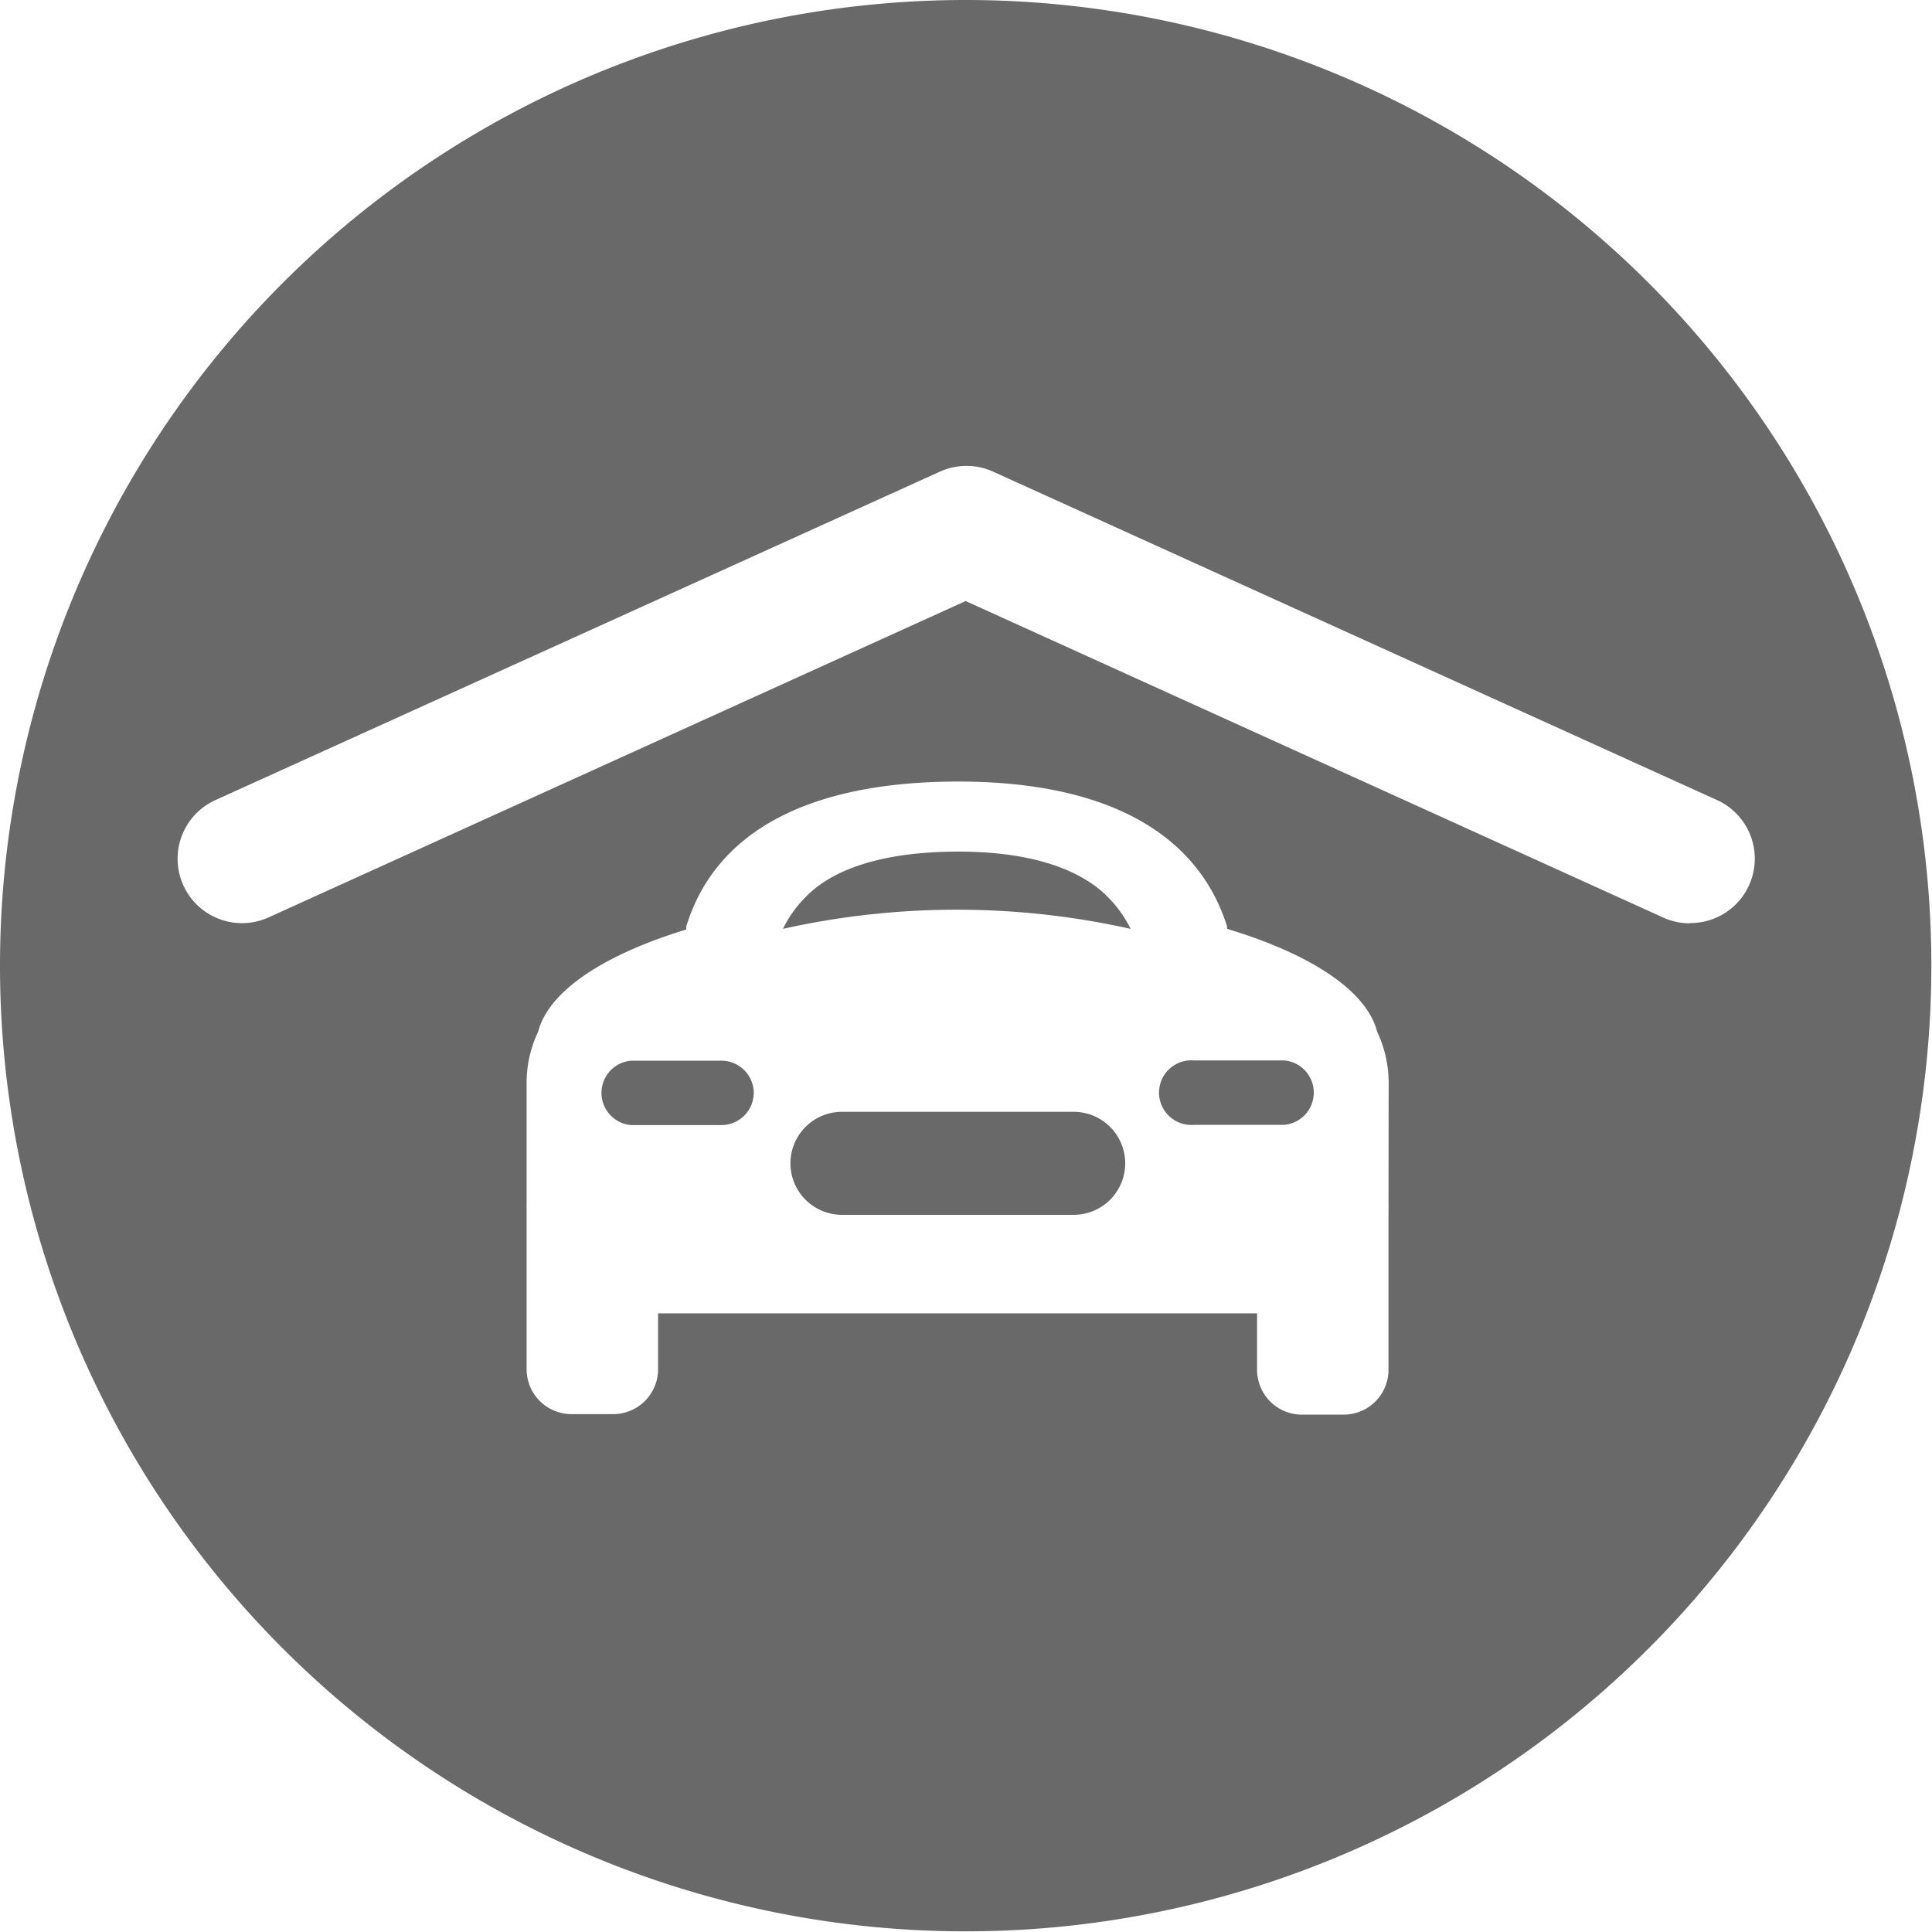 <svg xmlns="http://www.w3.org/2000/svg" viewBox="0 0 150.05 150.05">
	<title>car icon</title>
	<g id="Layer_2" data-name="Layer 2">
		<g id="Layer_1-2" data-name="Layer 1">
			<path fill="#696969"
				d="M86.13,69.76a9.33,9.33,0,0,1,1.68,2.38,62,62,0,0,0-27,0,9.07,9.07,0,0,1,1.7-2.41c2.32-2.45,6.54-3.57,11.81-3.59S83.8,67.31,86.13,69.76ZM99.75,82.36h-7a2.51,2.51,0,1,0,0,5h7a2.51,2.51,0,0,0,0-5ZM58.54,84.87A2.51,2.51,0,0,1,56,87.38H49a2.51,2.51,0,0,1,0-5h7A2.51,2.51,0,0,1,58.54,84.87Zm24.85,1.48h-18a4,4,0,1,0,0,8h18a4,4,0,0,0,0-8ZM75,0a75,75,0,1,0,75,75A75,75,0,0,0,75,0Zm32.84,92.71c0,.26,0,.51,0,.76a3.38,3.38,0,0,1,0,.38v12.54a3.49,3.49,0,0,1-3.48,3.48h-3.25a3.49,3.49,0,0,1-3.48-3.48V102H51.11v4.35a3.49,3.49,0,0,1-3.48,3.48H44.38a3.49,3.49,0,0,1-3.48-3.48V93.85a3.38,3.38,0,0,1,0-.38c0-.25,0-.5,0-.76V84.08a9.23,9.23,0,0,1,.89-3.94c.82-3.18,5.12-6,11.51-7.95l0-.24c2.24-7.3,9.39-11.22,21-11.25s18.72,4,21,11.25l0,.19c6.48,1.95,10.84,4.79,11.66,8a9.23,9.23,0,0,1,.89,3.94Zm23.39-21a5,5,0,0,1-2.06-.45L75,46.68,20.86,71.25a5,5,0,0,1-4.13-9.11L73,36.63a5,5,0,0,1,4.13,0l56.23,25.51a5,5,0,0,1-2.07,9.55Z" />
		</g>
	</g>
</svg>
